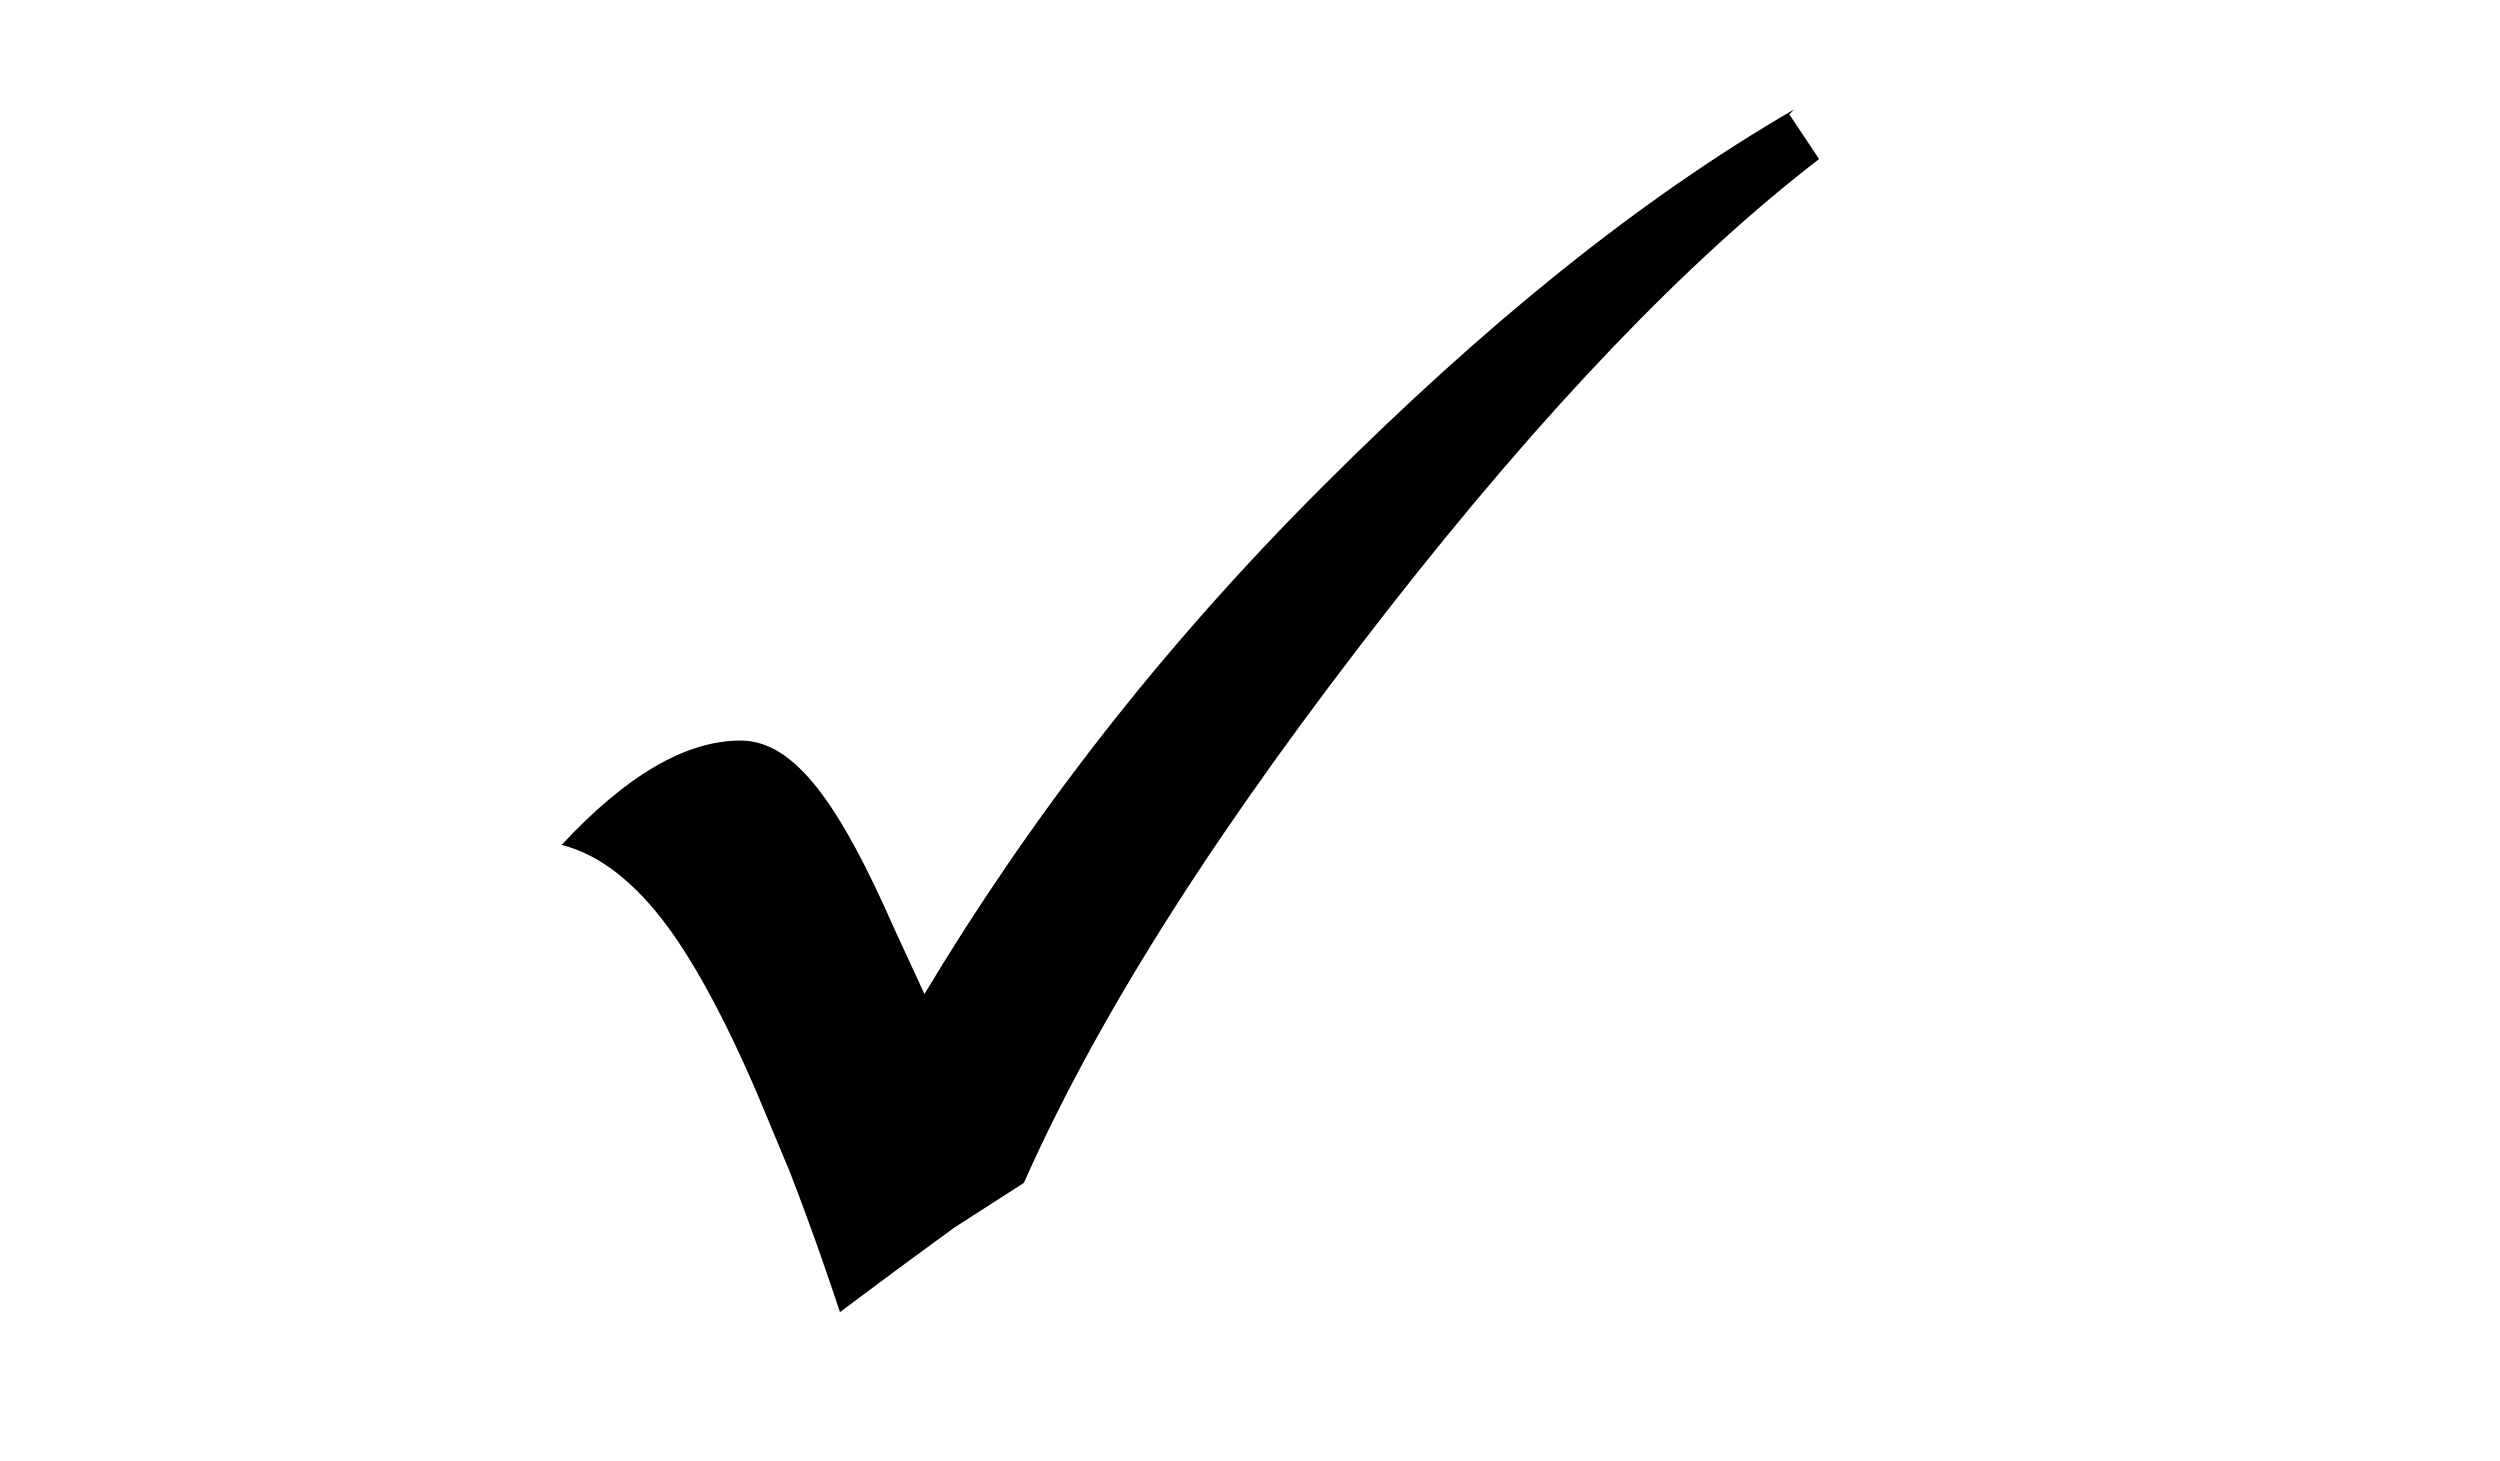 <?xml version="1.0" encoding="UTF-8"?>
<svg xmlns="http://www.w3.org/2000/svg" version="1.1" viewBox="0 0 50.3 29.4">
  <!-- Generator: Adobe Illustrator 28.7.10, SVG Export Plug-In . SVG Version: 1.2.0 Build 236)  -->
  <g>
    <g id="Laag_1">
      <path d="M36,2.3l.6.9c-2.6,2-5.5,5-8.7,9.1s-5.7,7.9-7.3,11.5l-1.4.9c-1.1.8-1.9,1.4-2.3,1.7-.2-.6-.5-1.5-1-2.8l-.5-1.2c-.7-1.7-1.4-3-2-3.8s-1.3-1.4-2.1-1.6c1.3-1.4,2.5-2.1,3.6-2.1s2,1.3,3.1,3.8l.6,1.3c2.1-3.5,4.7-6.9,8-10.2s6.4-5.8,9.5-7.6Z"/>
    </g>
  </g>
</svg>